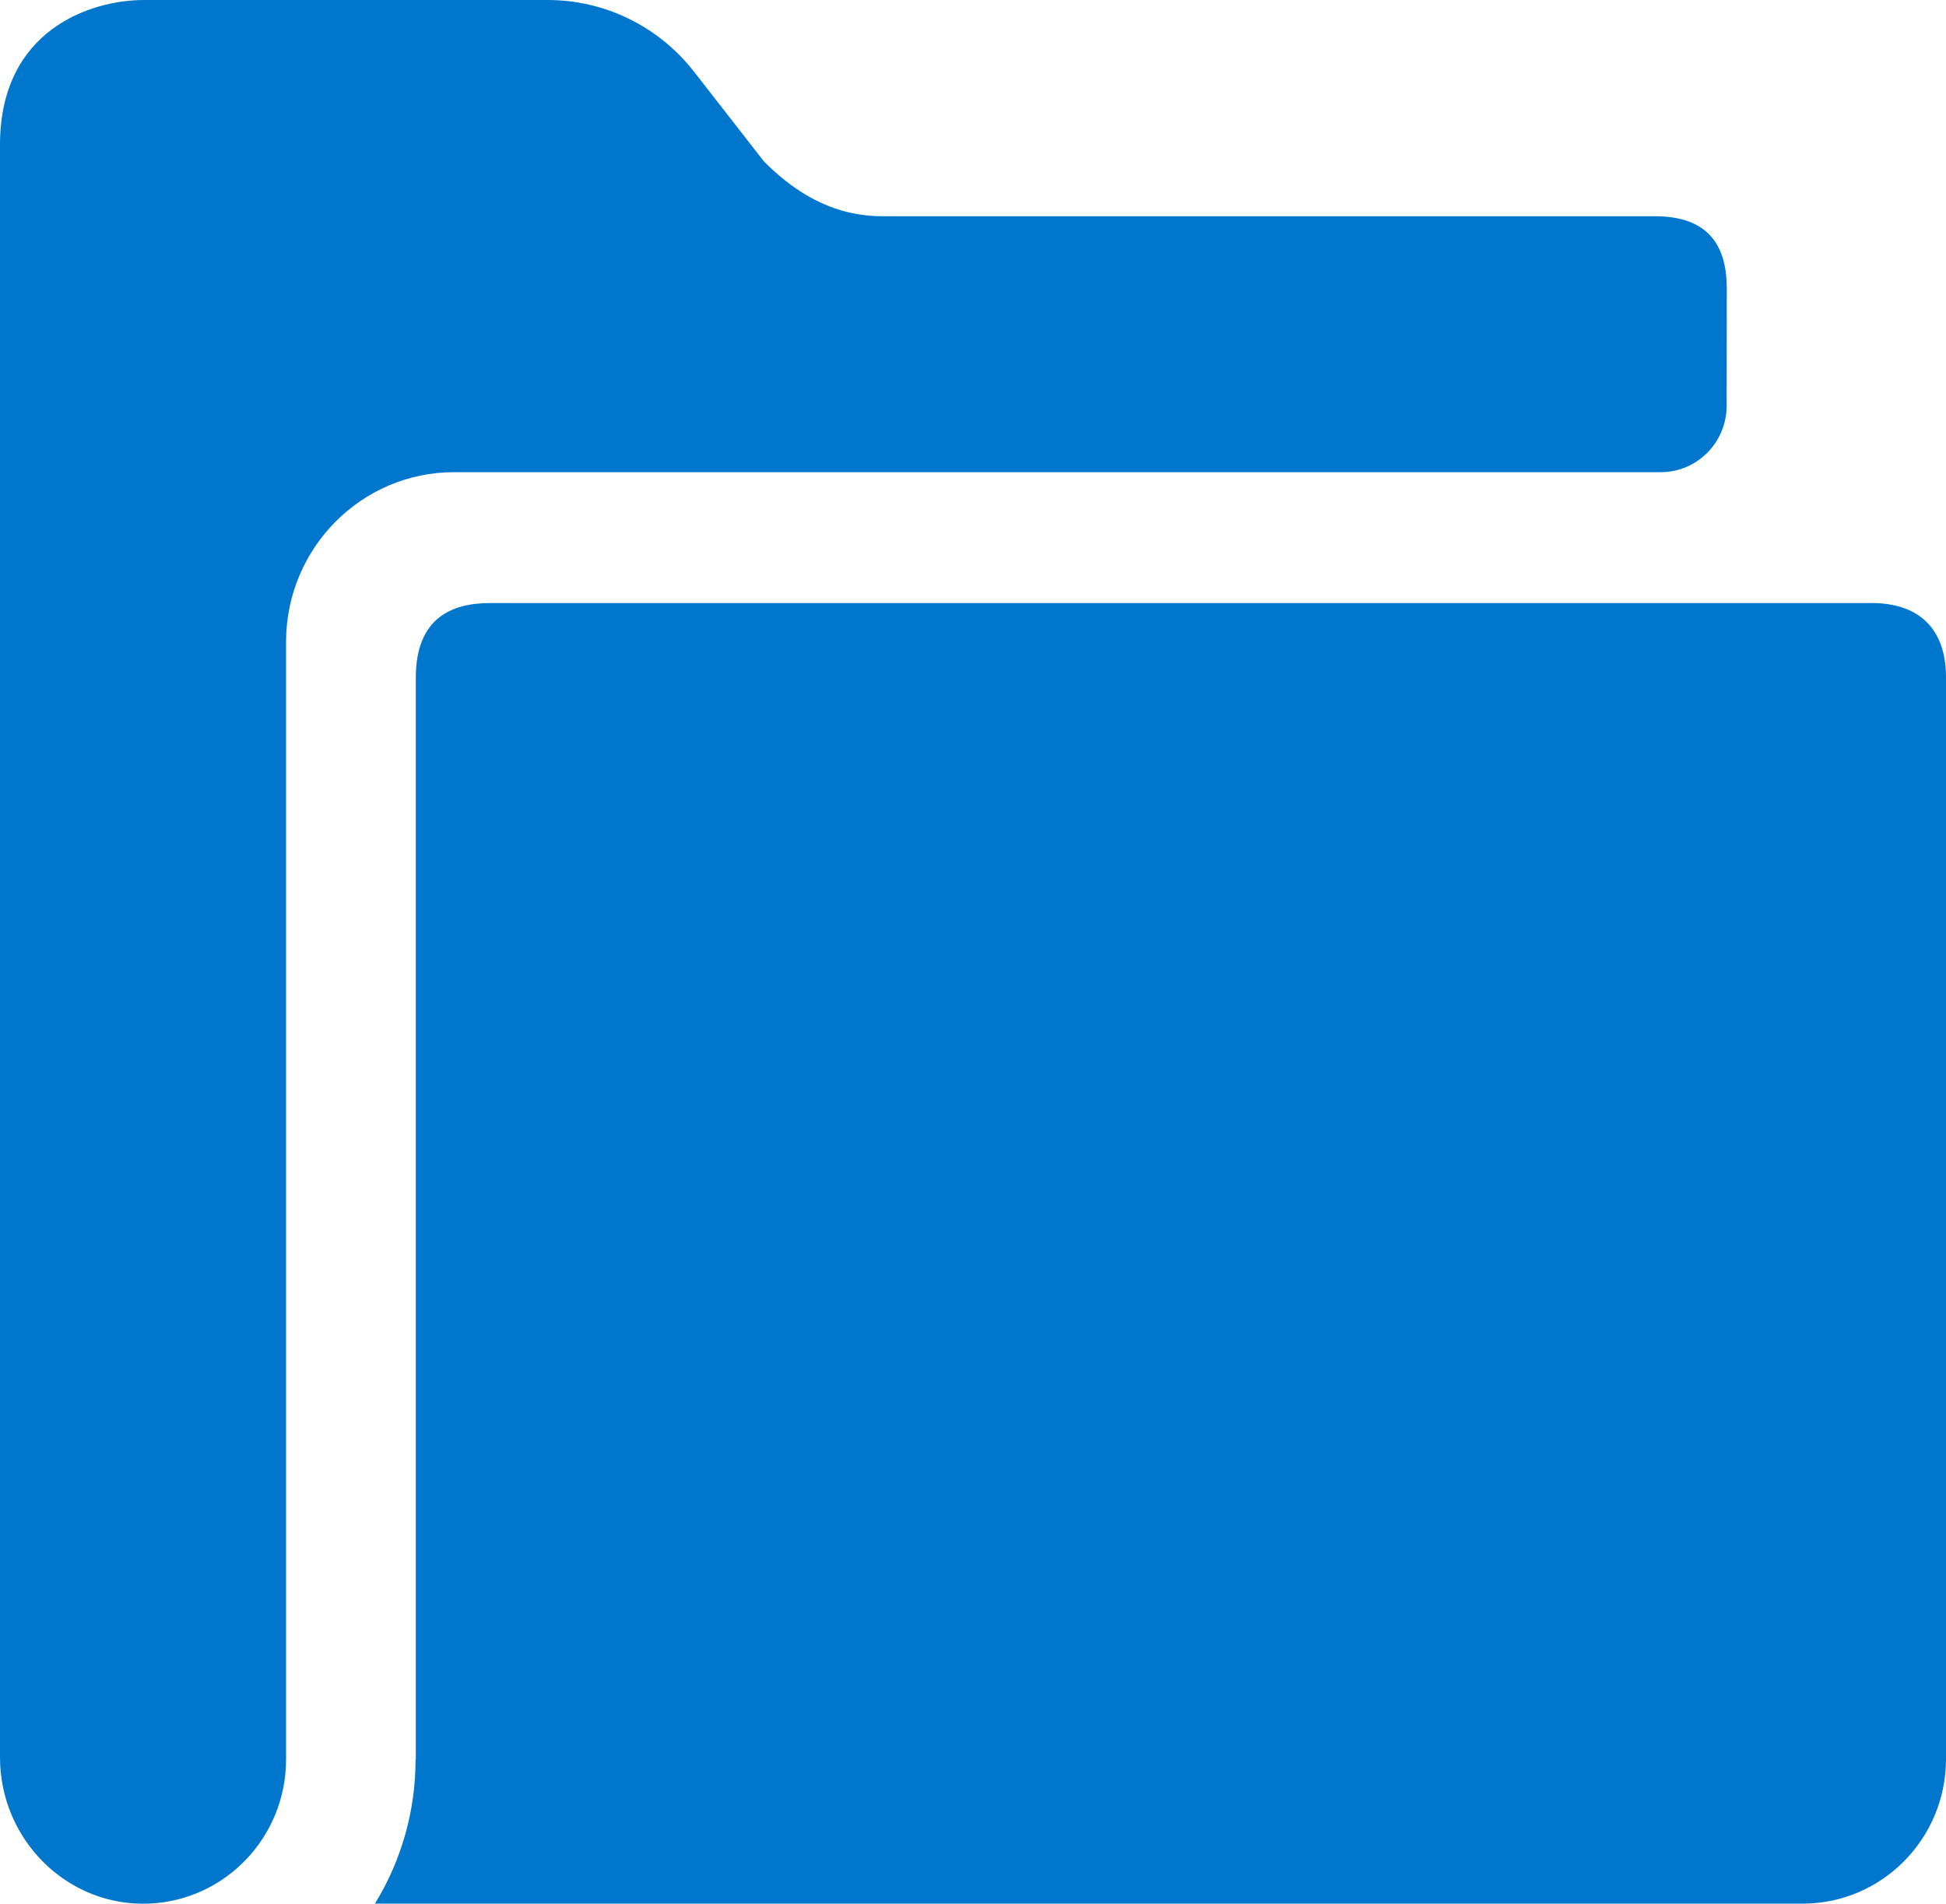 <svg width="46" height="45" viewBox="0 0 46 45" fill="none" xmlns="http://www.w3.org/2000/svg">
<path fill-rule="evenodd" clip-rule="evenodd" d="M9.823 41.59C9.825 42.792 9.493 43.971 8.866 44.993C8.864 44.995 8.866 44.998 8.869 44.998H42.622C44.484 44.992 45.994 43.469 46 41.59V16.007C46 14.902 45.399 14.255 44.244 14.255H11.585C10.677 14.255 9.829 14.607 9.829 16.023V41.589H9.823V41.59ZM40.815 9.591C40.814 10.458 40.117 11.161 39.258 11.161H10.733C8.543 11.163 6.768 12.954 6.762 15.164V41.589C6.762 43.417 5.337 44.91 3.544 44.996C1.608 45.089 0 43.497 0 41.541V3.425C0 0.704 2.144 0 3.404 0H12.949C14.297 0 15.57 0.624 16.404 1.693L18.063 3.821C19.424 5.194 20.62 5.111 21.09 5.111H39.117C40.446 5.111 40.818 5.876 40.818 6.822L40.815 9.591H40.815Z" fill="#0077CC"/>
</svg>
